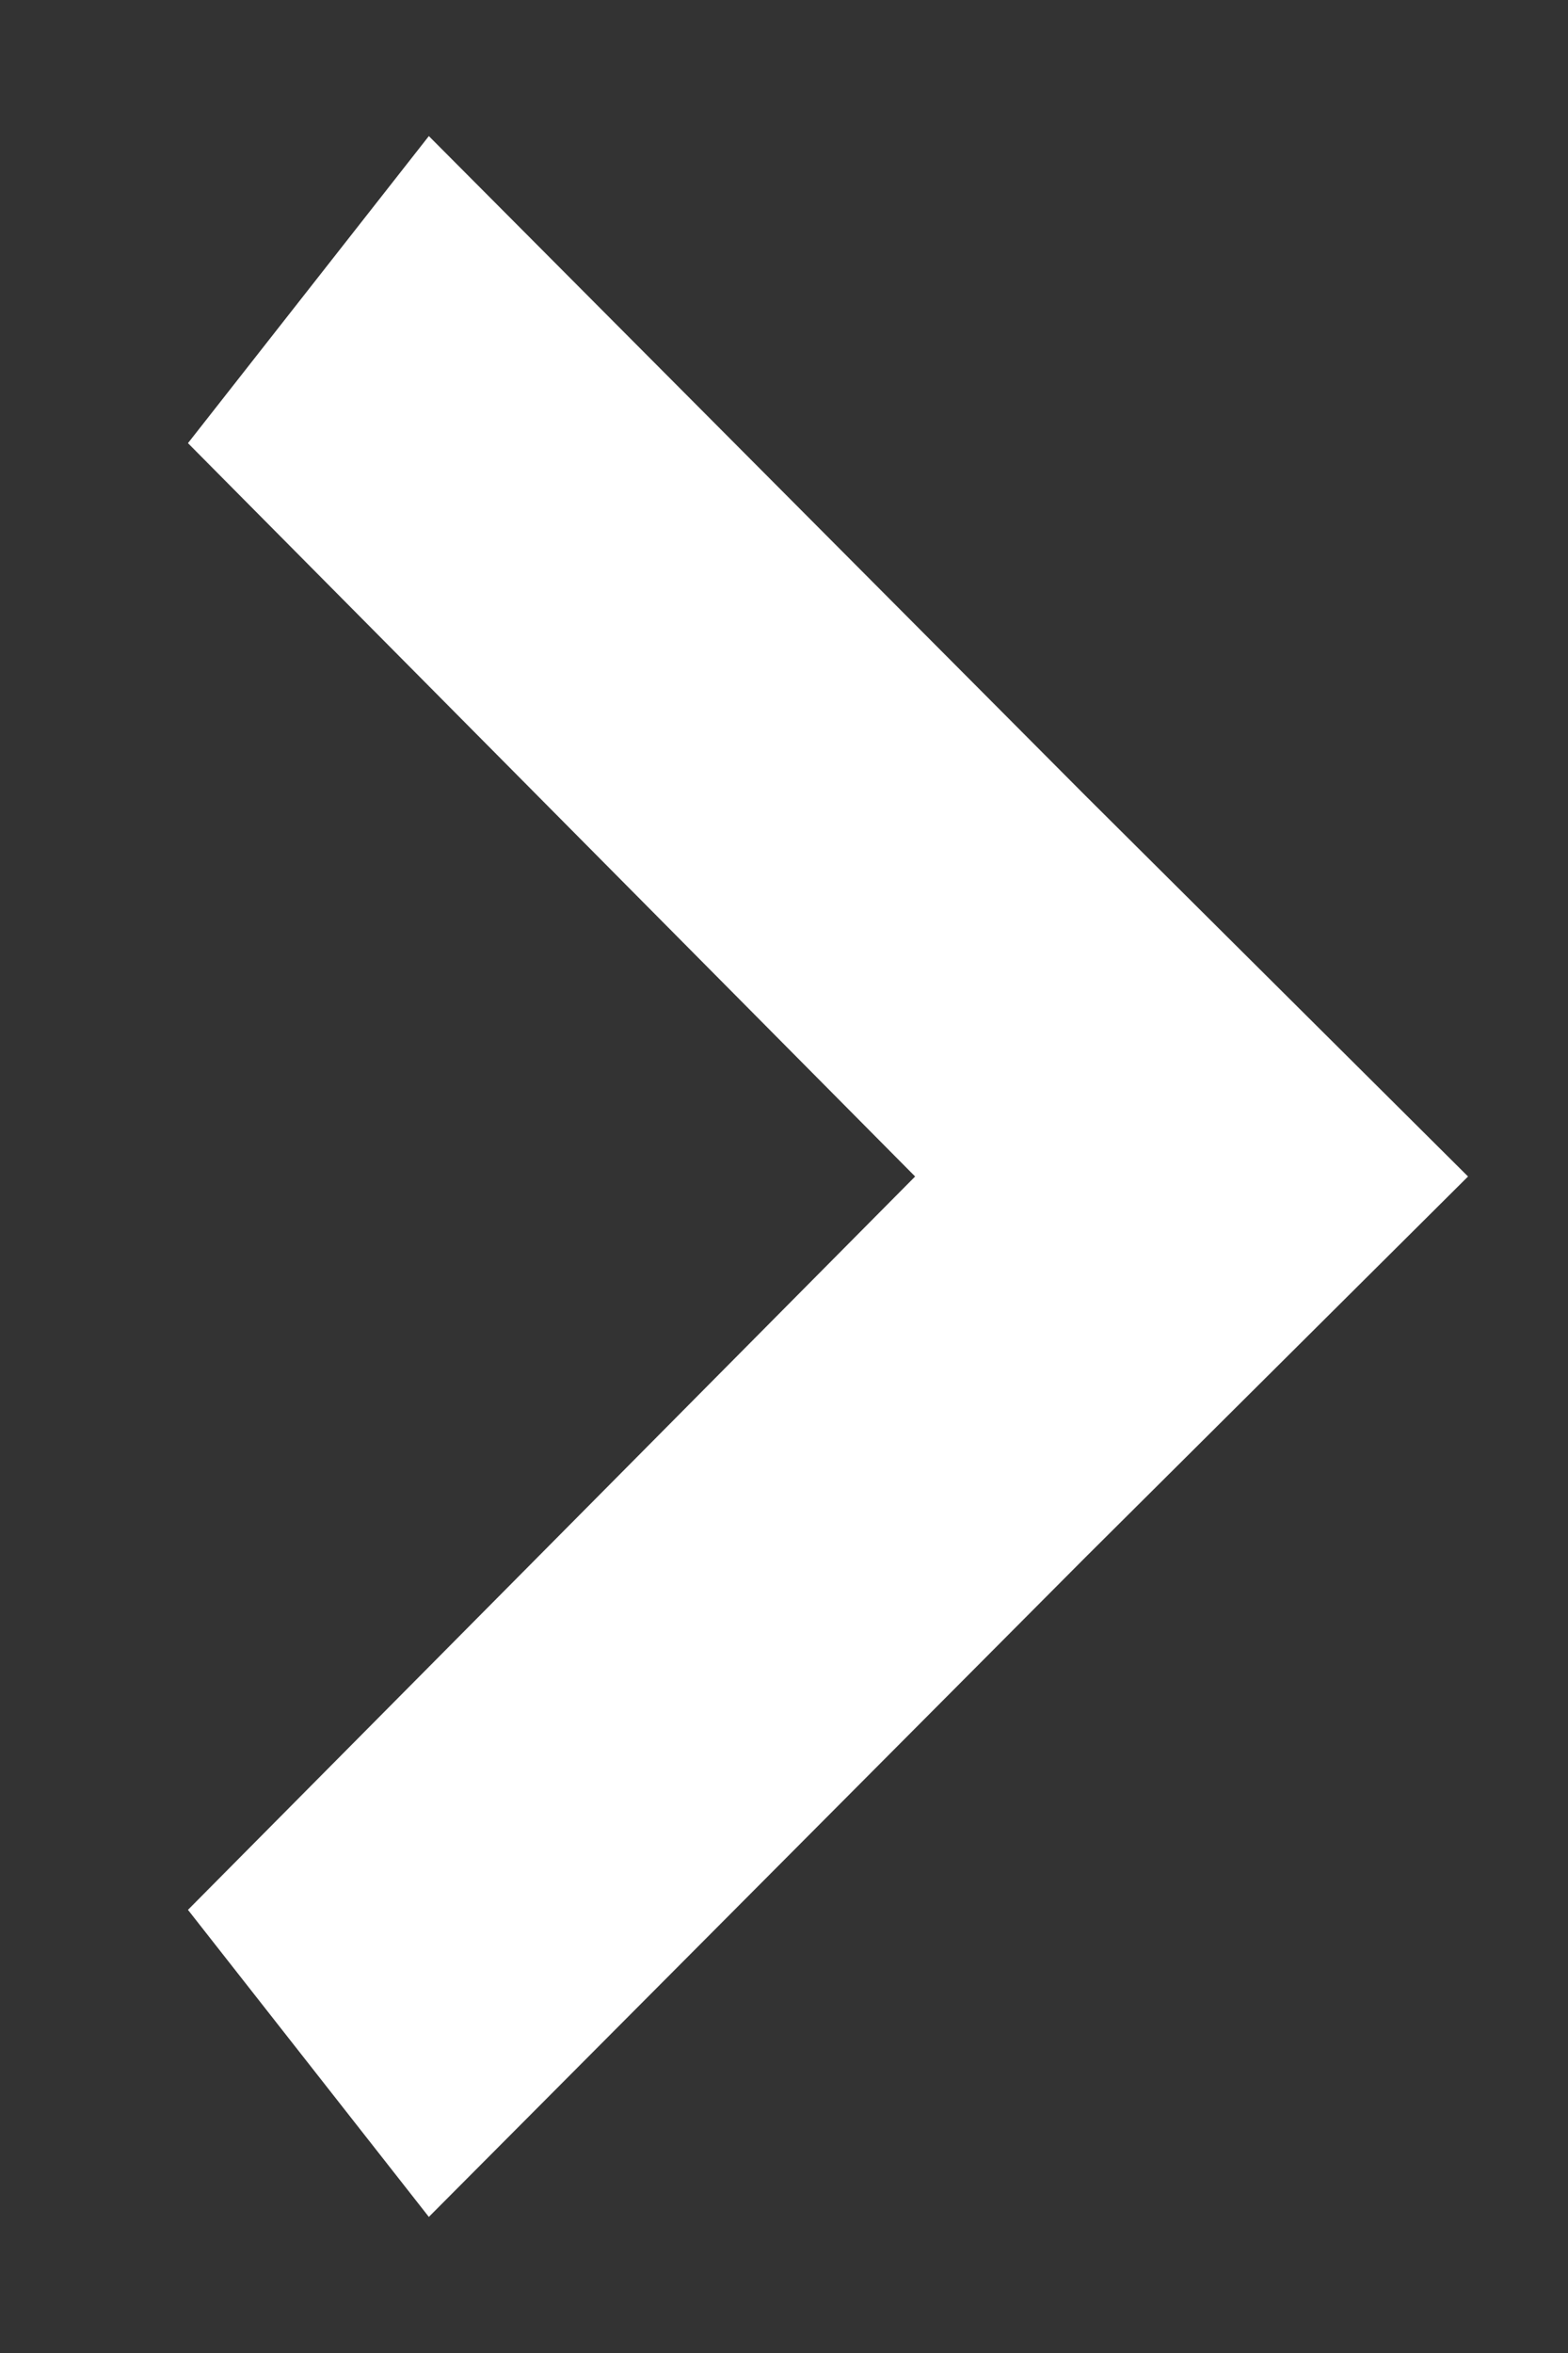 <svg 
 xmlns="http://www.w3.org/2000/svg"
 xmlns:xlink="http://www.w3.org/1999/xlink"
 width="8px" height="12px">
<rect width="100%" height="100%" fill="#333333" stroke="none"/>
<path fill-rule="evenodd"  fill="rgb(255, 255, 255)"
 d="M2.188,0.694 L0.959,2.260 L4.669,6.000 L0.959,9.740 L2.188,11.306 L5.535,7.945 L7.490,6.000 L5.535,4.055 L2.188,0.694 Z"/>
</svg>